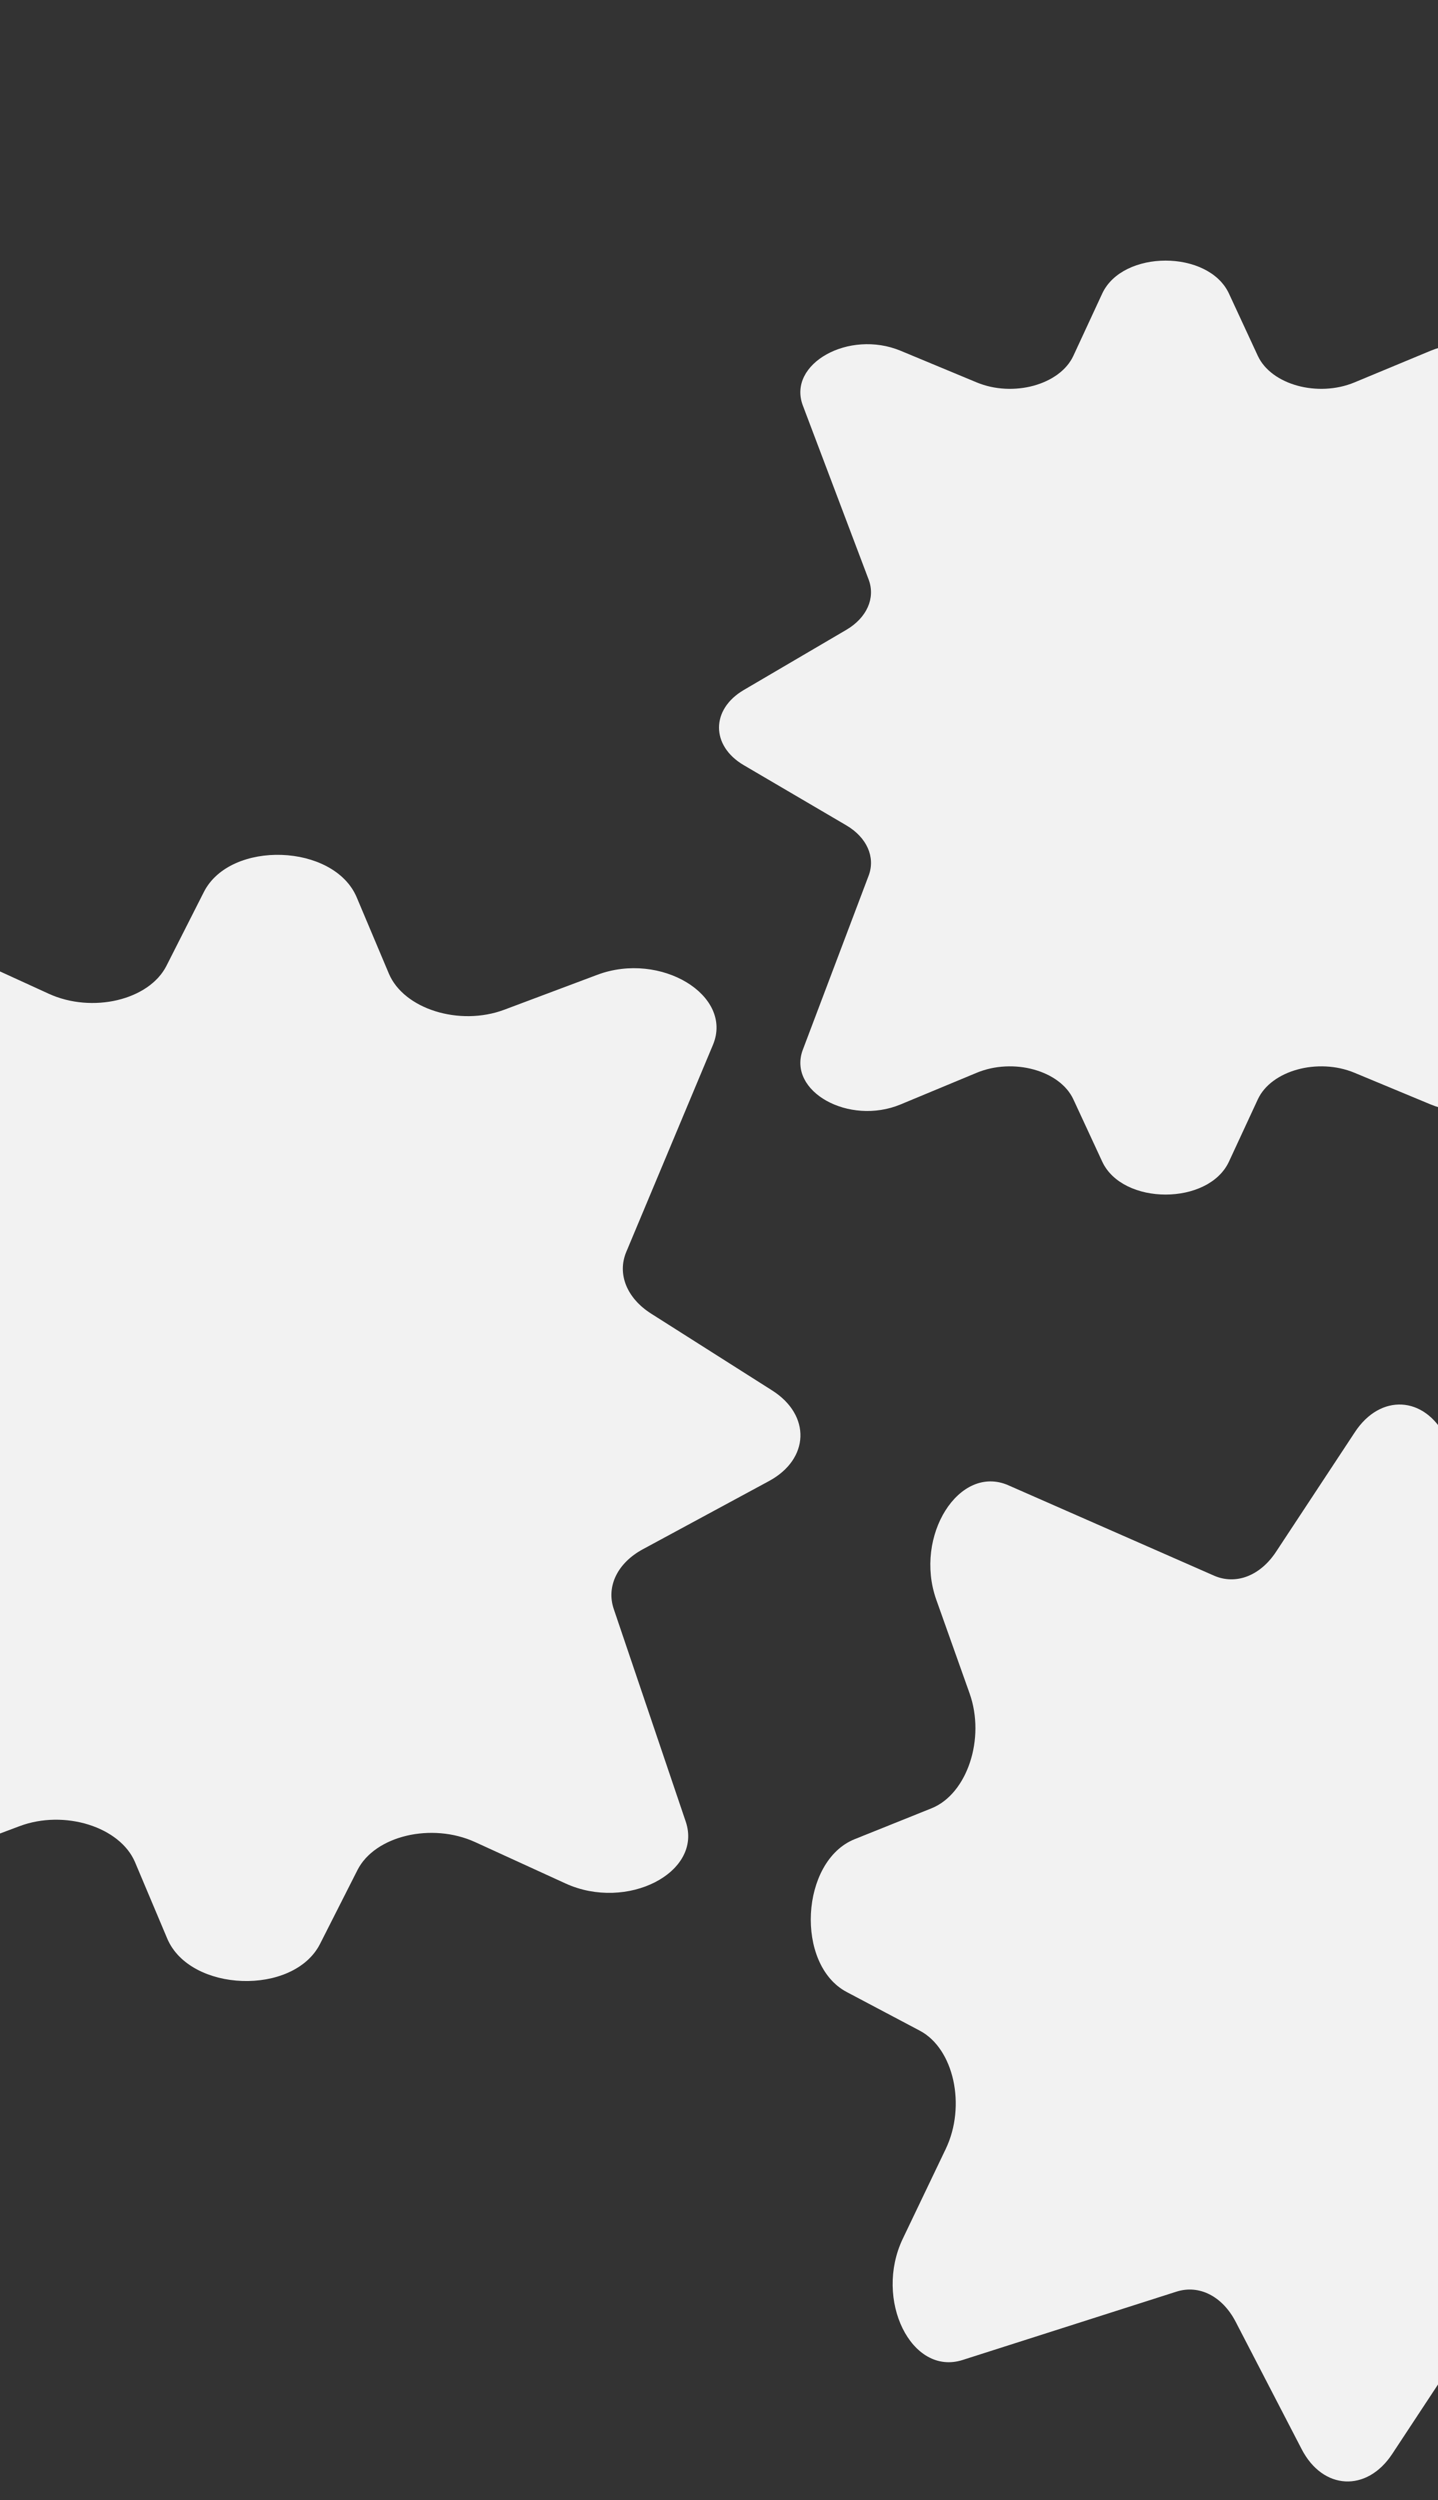 <svg xmlns="http://www.w3.org/2000/svg" xmlns:xlink="http://www.w3.org/1999/xlink" width="1920" height="3337" viewBox="0 0 1920 3337">
  <rect x="0" y="0" width="1920" height="3337" fill="#333333" stroke="none"/>
  <defs>
    <clipPath id="clip-path">
      <rect id="長方形_194" data-name="長方形 194" width="1920" height="3337" transform="translate(0 5107)" fill="#fff" stroke="#707070" stroke-width="1"/>
    </clipPath>
    <clipPath id="clip-path-2">
      <rect id="長方形_11" data-name="長方形 11" width="1504.582" height="1439.32" fill="#f2f2f2"/>
    </clipPath>
    <clipPath id="clip-path-4">
      <rect id="長方形_11-3" data-name="長方形 11" width="1246.64" height="1192.567" fill="#f2f2f2"/>
    </clipPath>
  </defs>
  <g id="マスクグループ_62" data-name="マスクグループ 62" transform="translate(0 -5107)" clip-path="url(#clip-path)">
    <g id="グループ_262" data-name="グループ 262">
      <g id="グループ_110" data-name="グループ 110" transform="translate(2547.596 8458.521) rotate(-177)">
        <g id="グループ_7" data-name="グループ 7" clip-path="url(#clip-path-2)">
          <path id="パス_7" data-name="パス 7" d="M691.759,1399.438l-96.888-165.186c-19.466-33.188-51.281-47.339-81.094-36.064l-280.4,106.039c-67.088,25.372-122.787-74.242-88.126-157.608l50.936-122.507C220.7,965.14,200.046,889.9,153.4,868.278L53.154,821.8c-70.872-32.856-70.872-171.433,0-204.289L153.4,571.038c46.649-21.627,67.307-96.863,42.786-155.831L145.249,292.7c-34.661-83.366,21.038-182.976,88.126-157.608l280.4,106.039c29.814,11.274,61.628-2.873,81.094-36.061L691.759,39.878c31.189-53.171,89.873-53.171,121.062,0l96.888,165.189c19.469,33.188,51.281,47.335,81.094,36.061l280.4-106.039c67.088-25.368,122.789,74.246,88.126,157.608l-50.936,122.511c-24.518,58.969-3.86,134.208,42.786,155.831l100.249,46.477c70.869,32.856,70.869,171.433,0,204.289L1351.18,868.278c-46.647,21.627-67.3,96.866-42.786,155.835l50.936,122.507c34.661,83.366-21.037,182.98-88.126,157.608L990.8,1198.188c-29.814-11.275-61.626,2.876-81.094,36.064l-96.888,165.186c-31.189,53.175-89.873,53.175-121.062,0" transform="translate(0)" fill="#f2f2f2"/>
        </g>
      </g>
      <g id="グループ_109" data-name="グループ 109" transform="matrix(-0.035, 0.999, -0.999, -0.035, 1095.036, 6273.283)">
        <g id="グループ_7-2" data-name="グループ 7" clip-path="url(#clip-path-2)">
          <path id="パス_7-2" data-name="パス 7" d="M691.759,1399.438l-96.888-165.186c-19.466-33.188-51.281-47.339-81.094-36.064l-280.4,106.039c-67.088,25.372-122.787-74.242-88.126-157.608l50.936-122.507C220.7,965.14,200.046,889.9,153.4,868.278L53.154,821.8c-70.872-32.856-70.872-171.433,0-204.289L153.4,571.038c46.649-21.627,67.307-96.863,42.786-155.831L145.249,292.7c-34.661-83.366,21.038-182.976,88.126-157.608l280.4,106.039c29.814,11.274,61.628-2.873,81.094-36.061L691.759,39.878c31.189-53.171,89.873-53.171,121.062,0l96.888,165.189c19.469,33.188,51.281,47.335,81.094,36.061l280.4-106.039c67.088-25.368,122.789,74.246,88.126,157.608l-50.936,122.511c-24.518,58.969-3.86,134.208,42.786,155.831l100.249,46.477c70.869,32.856,70.869,171.433,0,204.289L1351.18,868.278c-46.647,21.627-67.3,96.866-42.786,155.835l50.936,122.507c34.661,83.366-21.037,182.98-88.126,157.608L990.8,1198.188c-29.814-11.275-61.626,2.876-81.094,36.064l-96.888,165.186c-31.189,53.175-89.873,53.175-121.062,0" transform="translate(0)" fill="#f2f2f2"/>
        </g>
      </g>
      <g id="グループ_24" data-name="グループ 24" transform="translate(2152.567 5454.859) rotate(90)">
        <g id="グループ_7-3" data-name="グループ 7" clip-path="url(#clip-path-4)">
          <path id="パス_7-3" data-name="パス 7" d="M573.166,1159.522l-80.278-136.867c-16.129-27.5-42.489-39.223-67.192-29.881l-232.33,87.86c-55.587,21.022-101.737-61.514-73.018-130.588l42.2-101.5c20.315-48.862,3.2-111.2-35.451-129.119l-83.06-38.506c-58.722-27.223-58.722-142.043,0-169.266l83.06-38.509c38.652-17.919,55.768-80.257,35.451-129.116l-42.2-101.508C91.629,173.444,137.779,90.91,193.366,111.93L425.7,199.79c24.7,9.342,51.063-2.38,67.192-29.879l80.278-136.87c25.842-44.055,74.465-44.055,100.307,0l80.278,136.87c16.131,27.5,42.489,39.22,67.192,29.879l232.33-87.86c55.587-21.019,101.739,61.517,73.018,130.588l-42.2,101.508c-20.315,48.859-3.2,111.2,35.451,129.116L1202.6,511.65c58.719,27.223,58.719,142.043,0,169.266l-83.062,38.506c-38.65,17.919-55.766,80.26-35.451,129.119l42.2,101.5c28.719,69.074-17.431,151.61-73.018,130.588l-232.33-87.86c-24.7-9.342-51.061,2.383-67.192,29.881l-80.278,136.867c-25.842,44.059-74.465,44.059-100.307,0" transform="translate(0)" fill="#f2f2f2"/>
        </g>
      </g>
    </g>
  </g>
</svg>
